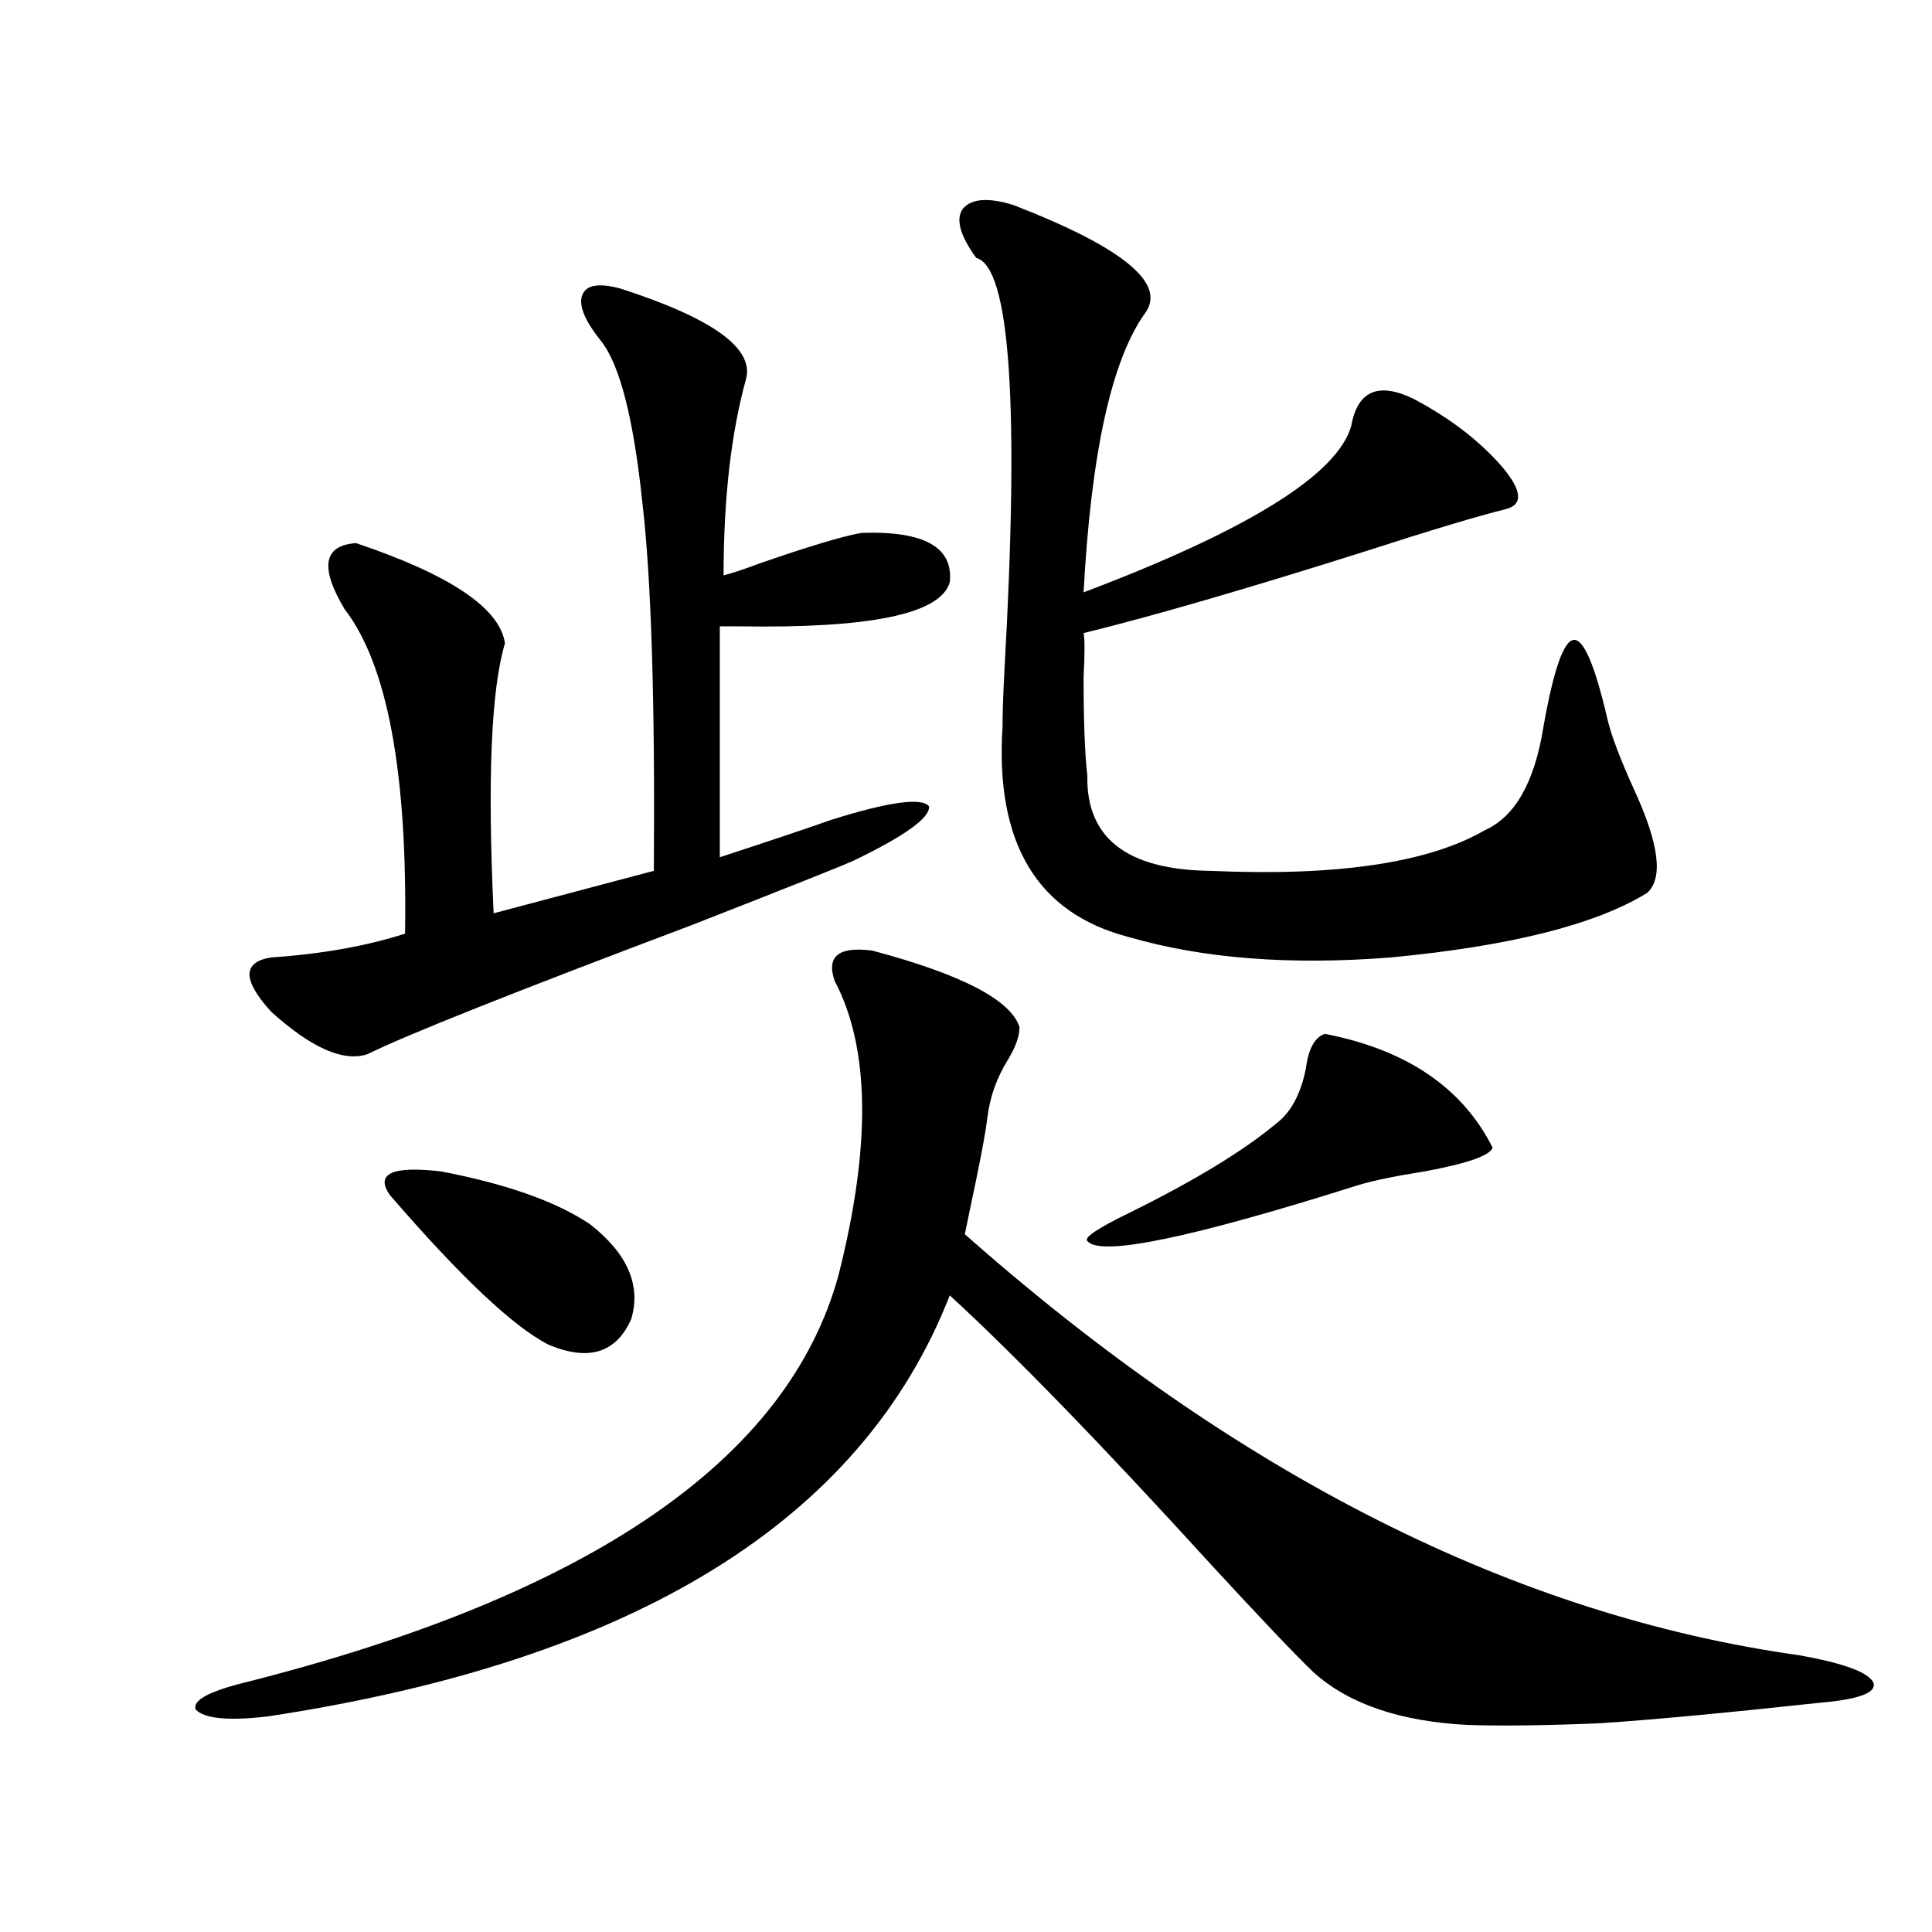 <?xml version="1.0" encoding="utf-8"?>
<!-- Generator: Adobe Illustrator 16.0.0, SVG Export Plug-In . SVG Version: 6.00 Build 0)  -->
<!DOCTYPE svg PUBLIC "-//W3C//DTD SVG 1.1//EN" "http://www.w3.org/Graphics/SVG/1.1/DTD/svg11.dtd">
<svg version="1.1" id="图层_1" xmlns="http://www.w3.org/2000/svg" xmlns:xlink="http://www.w3.org/1999/xlink" x="0px" y="0px"
	 width="1000px" height="1000px" viewBox="0 0 1000 1000" enable-background="new 0 0 1000 1000" xml:space="preserve">
<path d="M451.599,492.051c46.173,12.305,71.538,25.488,76.096,39.551c0,4.696-1.951,10.259-5.854,16.699
	c-5.854,9.38-9.436,19.336-10.731,29.883c-0.655,5.864-2.606,16.699-5.854,32.52c-2.606,12.305-4.558,21.685-5.854,28.125
	C640.527,763.633,784.594,836.28,931.587,856.797c22.759,4.093,35.441,8.789,38.048,14.063c1.951,5.273-7.484,8.789-28.292,10.547
	c-48.779,5.273-86.507,8.789-113.168,10.547c-27.972,1.167-50.73,1.456-68.291,0.879c-35.121-1.758-61.797-10.849-79.998-27.246
	c-9.756-9.38-27.316-27.837-52.682-55.371c-56.584-62.101-101.796-108.683-135.606-139.746
	C446.065,787.075,328.34,859.722,138.436,888.438c-20.167,2.335-32.529,1.167-37.072-3.516c-1.951-4.696,6.494-9.38,25.365-14.063
	c178.853-45.126,281.289-115.425,307.31-210.938c16.905-66.797,16.25-117.472-1.951-152.051
	C427.529,494.989,434.038,489.716,451.599,492.051z M374.527,297.813c4.543-1.167,10.731-3.214,18.536-6.152
	c25.365-8.789,42.926-14.063,52.682-15.82c32.515-1.167,47.804,7.333,45.853,25.488c-4.558,16.411-40.975,24.032-109.266,22.852
	c-5.213,0-8.46,0-9.756,0v119.531c28.612-9.366,47.804-15.82,57.56-19.336c29.908-9.366,46.828-11.714,50.73-7.031
	c0.641,5.864-12.362,15.243-39.023,28.125c-6.509,2.938-34.48,14.063-83.9,33.398c-91.705,34.579-147.648,56.841-167.801,66.797
	c-12.362,4.106-28.947-3.214-49.755-21.973c-14.969-16.397-14.969-25.776,0-28.125c26.006-1.758,49.1-5.851,69.267-12.305
	c1.296-83.194-9.115-139.155-31.219-167.871c-13.018-21.671-11.066-33.097,5.854-34.277c48.779,16.411,74.465,33.7,77.071,51.855
	c-7.164,24.032-9.115,70.614-5.854,139.746l82.925-21.973c0.641-87.3-1.311-150.581-5.854-189.844
	c-4.558-43.945-11.707-72.07-21.463-84.375c-8.46-10.547-11.707-18.457-9.756-23.73s8.445-6.44,19.512-3.516
	c47.469,15.243,69.267,30.762,65.364,46.582C378.43,223.984,374.527,257.974,374.527,297.813z M201.849,618.613
	c-7.805-11.124,0.976-15.229,26.341-12.305c33.811,6.454,59.511,15.532,77.071,27.246c19.512,15.243,26.661,31.641,21.463,49.219
	c-7.805,17.578-22.118,21.973-42.926,13.184C265.582,686.591,238.266,660.801,201.849,618.613z M524.768,106.211
	c55.929,21.685,78.688,40.142,68.291,55.371c-17.561,24.032-28.292,72.372-32.194,145.02
	c85.196-32.218,131.369-60.933,138.533-86.133c3.247-18.155,13.979-22.852,32.194-14.063c18.856,9.97,34.146,21.685,45.853,35.156
	c10.396,12.305,11.052,19.638,1.951,21.973c-14.313,3.516-38.703,10.849-73.169,21.973
	c-61.142,19.336-109.601,33.398-145.362,42.188c0.641,2.938,0.641,10.547,0,22.852c0,22.852,0.641,39.853,1.951,50.977
	c-0.655,32.231,20.487,48.642,63.413,49.219c65.685,2.938,113.168-4.093,142.436-21.094c15.609-7.031,25.686-24.897,30.243-53.613
	c5.198-29.292,10.396-44.233,15.609-44.824c5.198-0.577,11.052,13.184,17.561,41.309c1.951,8.212,6.494,20.215,13.658,36.035
	c13.003,28.125,15.274,46.005,6.829,53.613c-26.676,16.411-70.897,27.548-132.68,33.398c-52.041,4.106-97.238,0.591-135.606-10.547
	c-47.483-12.305-69.267-48.628-65.364-108.984c0-7.031,0.32-16.699,0.976-29.004c7.805-137.687,2.927-208.878-14.634-213.574
	c-8.46-11.714-10.731-20.215-6.829-25.488C502.97,102.695,511.75,102.118,524.768,106.211z M685.739,535.117
	c42.271,8.212,71.218,27.837,86.827,58.887c-1.311,4.106-13.018,8.212-35.121,12.305c-14.969,2.349-26.341,4.696-34.146,7.031
	c-87.162,27.548-133.99,37.216-140.484,29.004c-1.951-1.758,5.519-6.729,22.438-14.941c33.17-16.397,58.2-31.641,75.12-45.703
	c7.805-5.851,13.003-15.519,15.609-29.004C677.279,542.739,680.526,536.875,685.739,535.117z"/>
</svg>
